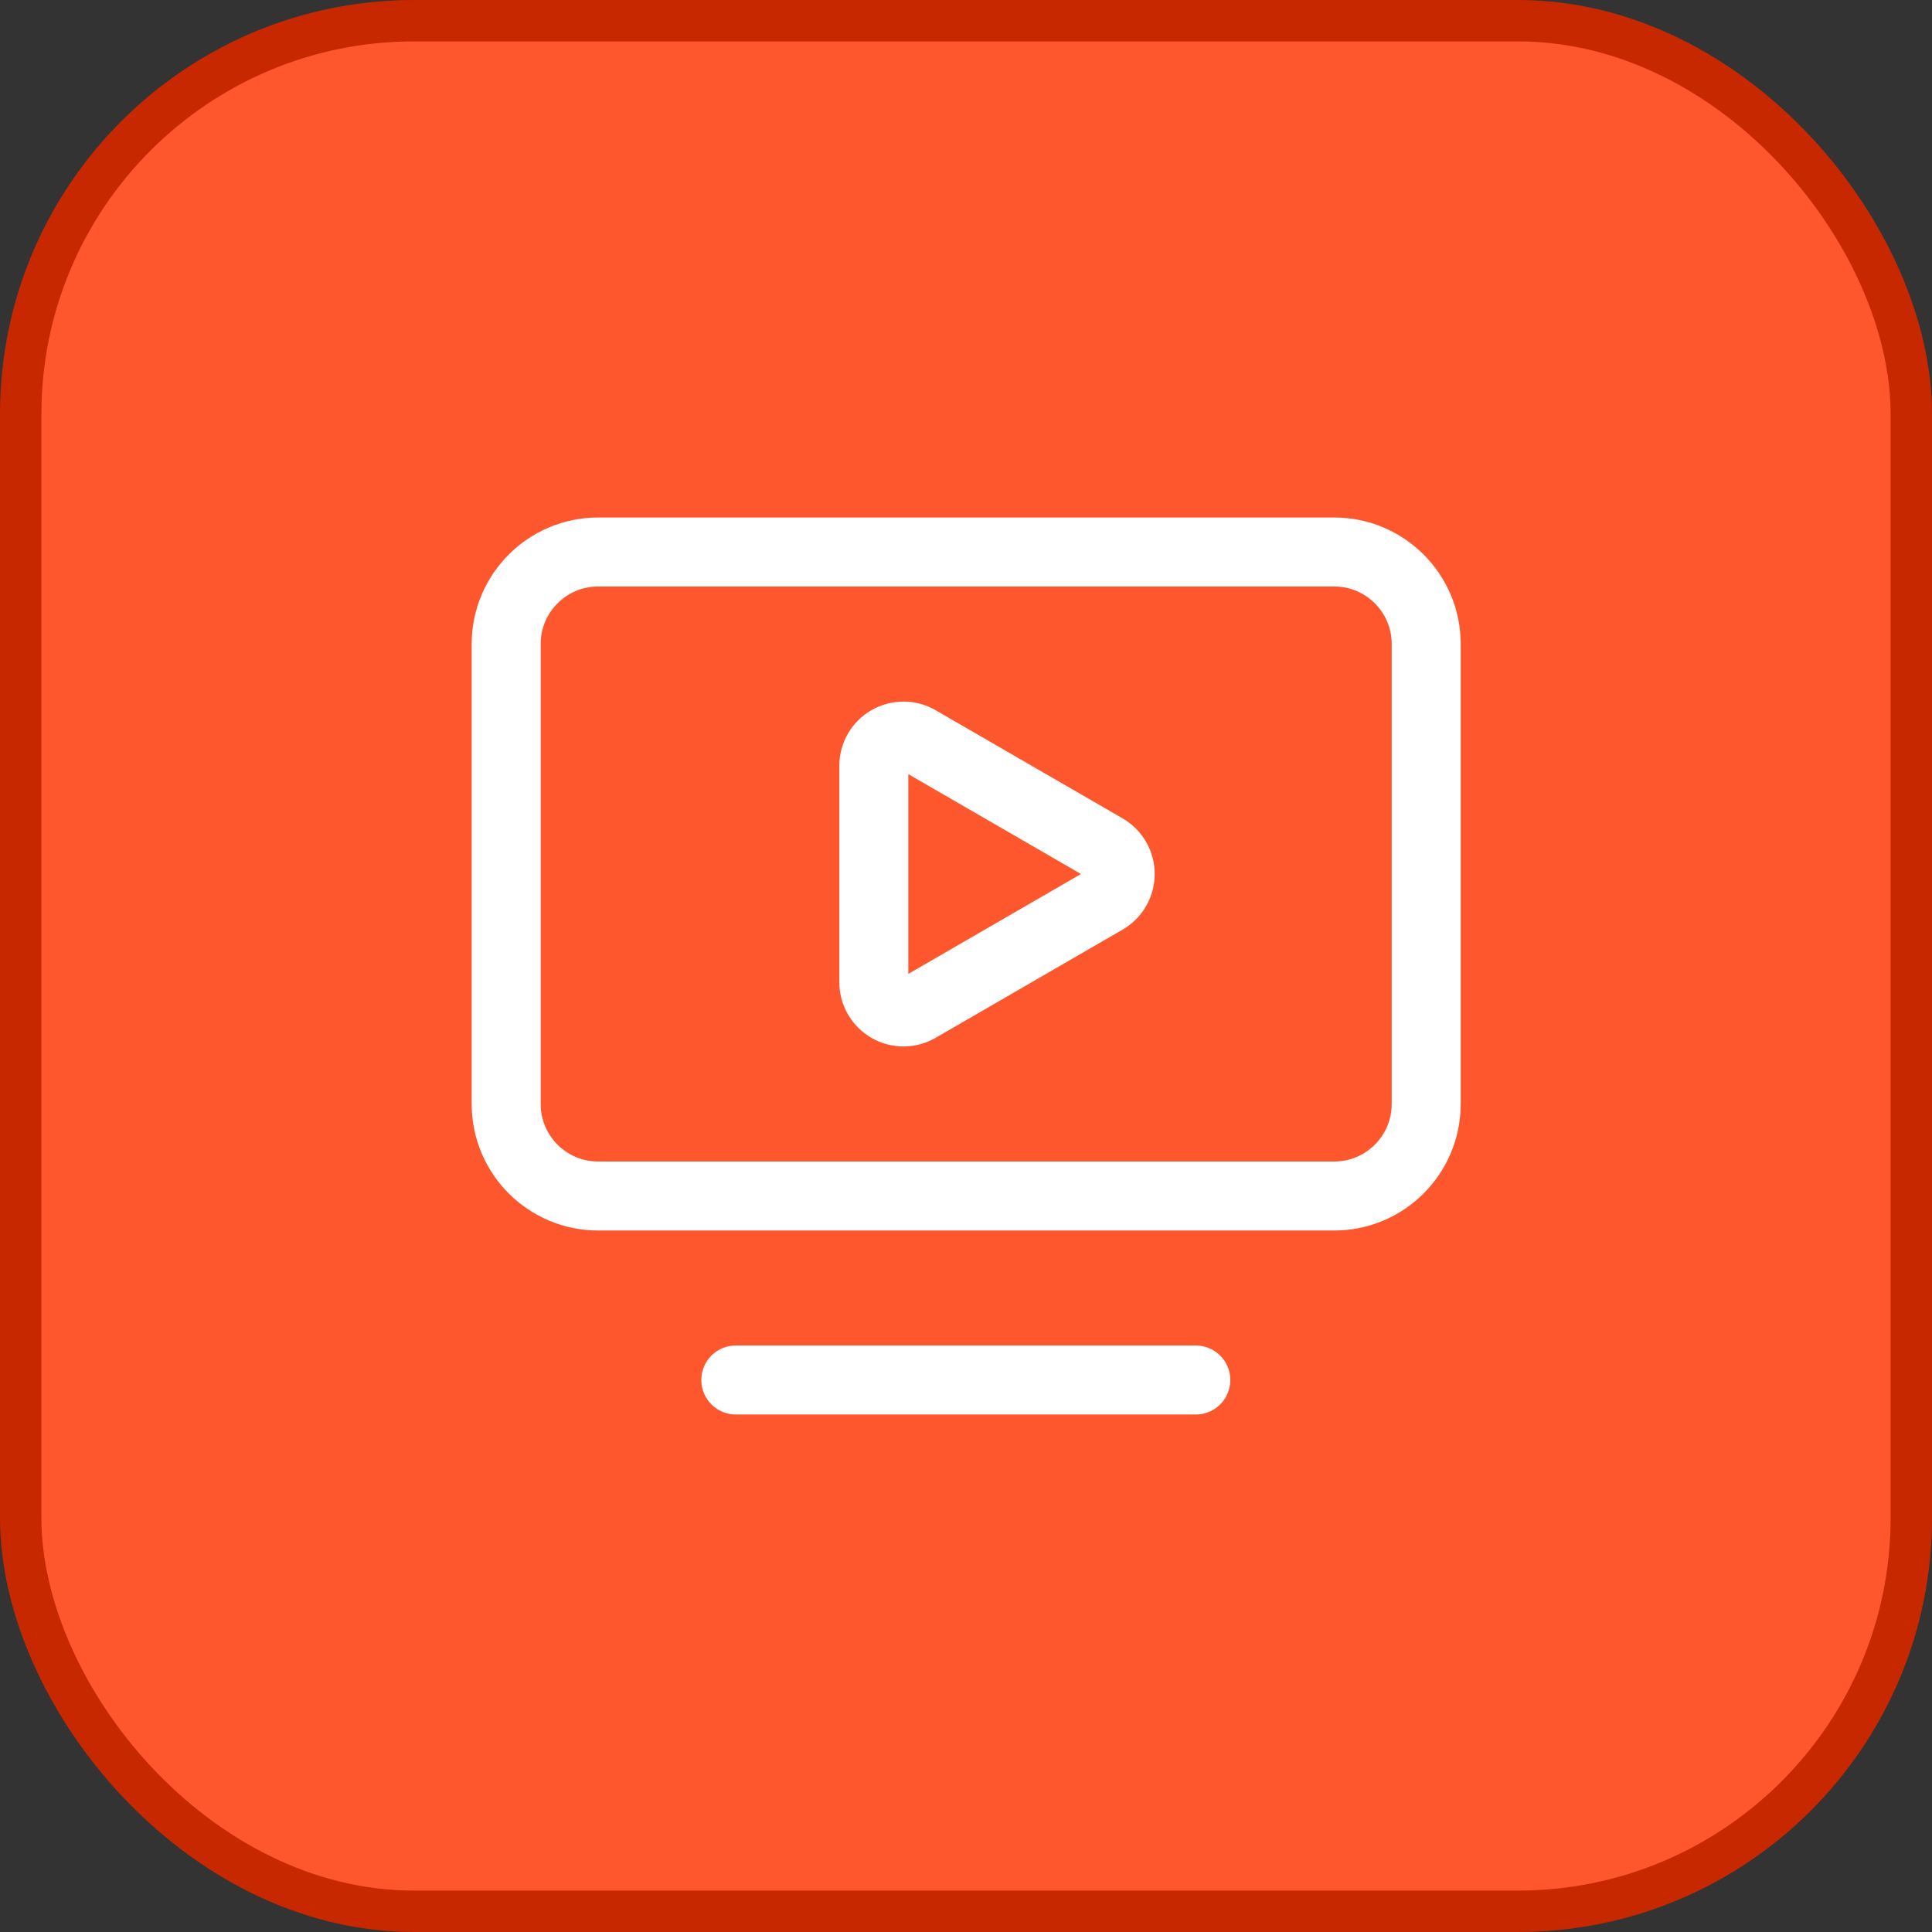 <svg width="56" height="56" viewBox="0 0 56 56" fill="none" xmlns="http://www.w3.org/2000/svg">
<rect x="0" y="0" width="56" height="56" fill="#333333" stroke="none"/>
<rect x="0.6" y="0.6" width="54.8" height="54.8" rx="11.4" fill="#FF572D"/>
<rect x="0.6" y="0.6" width="54.8" height="54.8" rx="11.4" stroke="#C72800" stroke-width="1.2"/>
<path d="M32.039 24.587C32.17 24.663 32.279 24.771 32.354 24.902C32.43 25.034 32.469 25.182 32.469 25.333C32.469 25.485 32.43 25.633 32.354 25.764C32.279 25.895 32.17 26.004 32.039 26.08L26.619 29.216C26.488 29.292 26.339 29.332 26.188 29.332C26.037 29.332 25.888 29.292 25.758 29.216C25.627 29.14 25.518 29.032 25.443 28.9C25.367 28.769 25.328 28.621 25.328 28.469V22.197C25.328 22.046 25.367 21.898 25.443 21.767C25.518 21.636 25.627 21.527 25.757 21.452C25.888 21.376 26.036 21.336 26.187 21.336C26.338 21.336 26.487 21.375 26.617 21.451L32.039 24.587Z" stroke="white" stroke-width="2" stroke-linecap="round" stroke-linejoin="round"/>
<path d="M21.328 40H34.661" stroke="white" stroke-width="2" stroke-linecap="round" stroke-linejoin="round"/>
<path d="M38.672 16H17.338C15.866 16 14.672 17.194 14.672 18.667V32C14.672 33.473 15.866 34.667 17.338 34.667H38.672C40.145 34.667 41.339 33.473 41.339 32V18.667C41.339 17.194 40.145 16 38.672 16Z" stroke="white" stroke-width="2" stroke-linecap="round" stroke-linejoin="round"/>
</svg>
